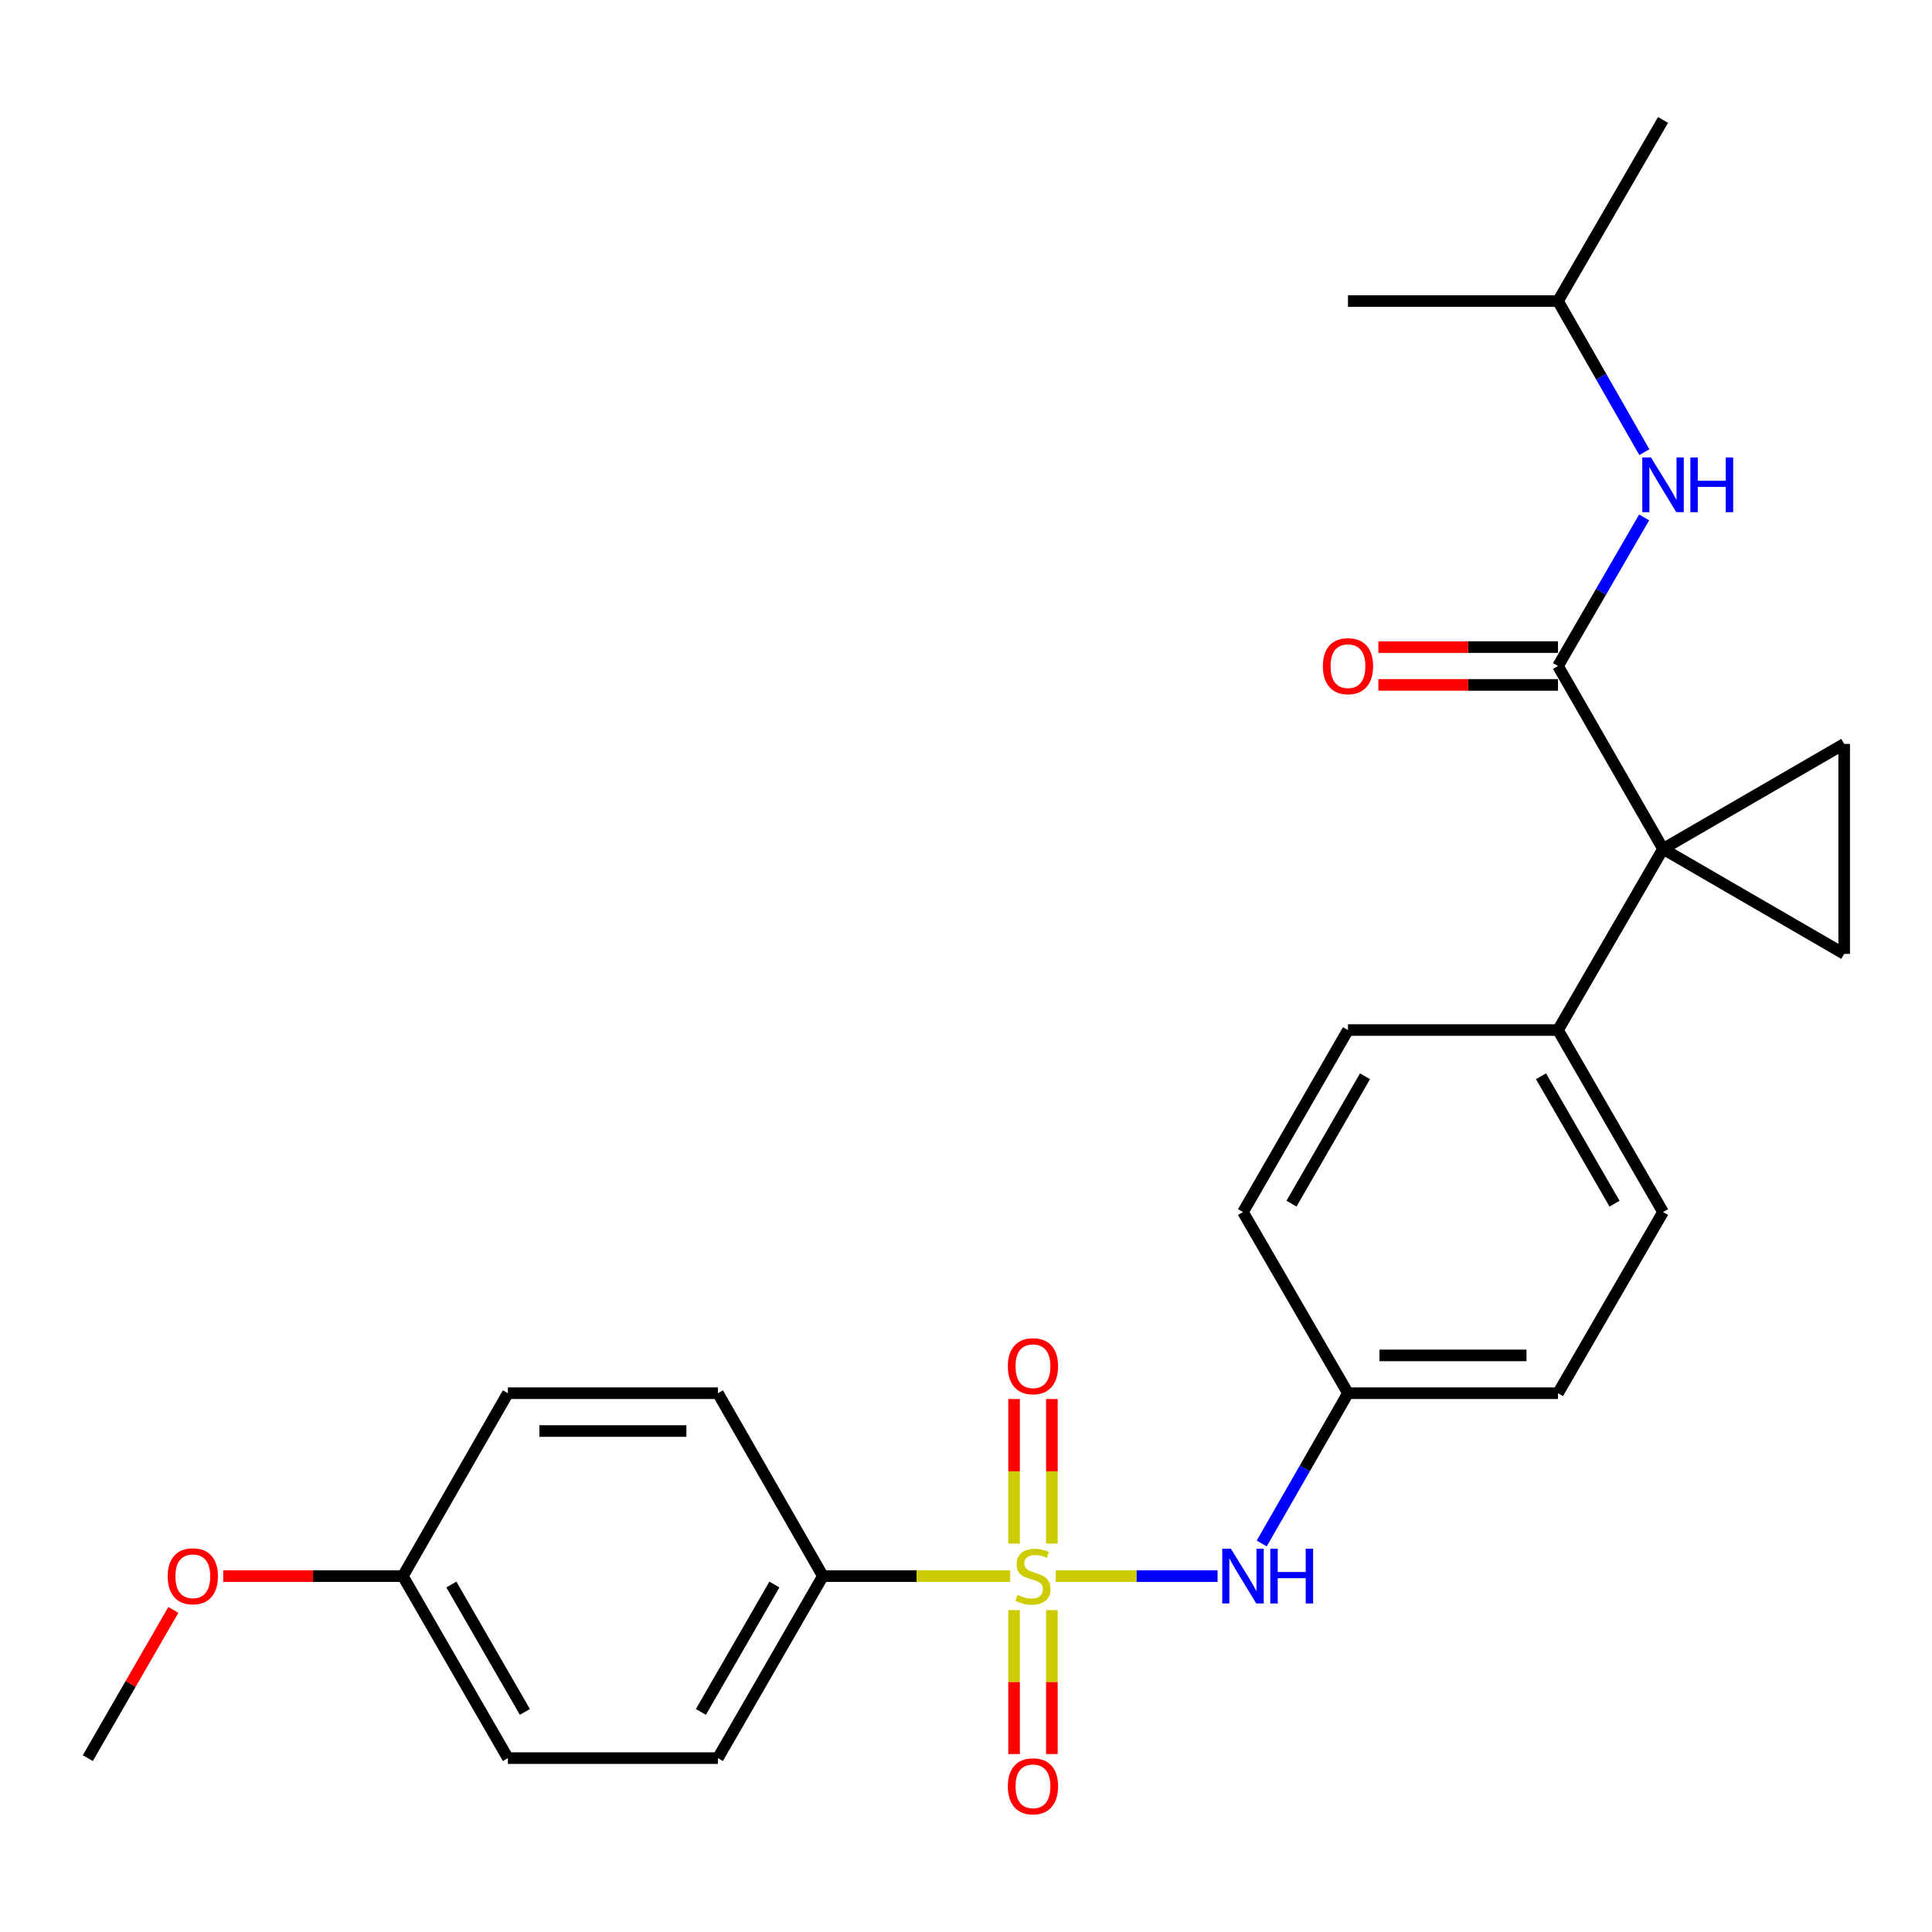<?xml version='1.0' encoding='iso-8859-1'?>
<svg version='1.1' baseProfile='full'
              xmlns='http://www.w3.org/2000/svg'
                      xmlns:rdkit='http://www.rdkit.org/xml'
                      xmlns:xlink='http://www.w3.org/1999/xlink'
                  xml:space='preserve'
width='1000px' height='1000px' viewBox='0 0 1000 1000'>
<!-- END OF HEADER -->
<rect style='opacity:1.0;fill:#FFFFFF;stroke:none' width='1000' height='1000' x='0' y='0'> </rect>
<path class='bond-4' d='M 546.461,815.795 L 588.335,815.795' style='fill:none;fill-rule:evenodd;stroke:#CCCC00;stroke-width:6px;stroke-linecap:butt;stroke-linejoin:miter;stroke-opacity:1' />
<path class='bond-4' d='M 588.335,815.795 L 630.209,815.795' style='fill:none;fill-rule:evenodd;stroke:#0000FF;stroke-width:6px;stroke-linecap:butt;stroke-linejoin:miter;stroke-opacity:1' />
<path class='bond-5' d='M 522.865,815.795 L 474.399,815.795' style='fill:none;fill-rule:evenodd;stroke:#CCCC00;stroke-width:6px;stroke-linecap:butt;stroke-linejoin:miter;stroke-opacity:1' />
<path class='bond-5' d='M 474.399,815.795 L 425.933,815.795' style='fill:none;fill-rule:evenodd;stroke:#000000;stroke-width:6px;stroke-linecap:butt;stroke-linejoin:miter;stroke-opacity:1' />
<path class='bond-8' d='M 544.449,798.957 L 544.449,761.545' style='fill:none;fill-rule:evenodd;stroke:#CCCC00;stroke-width:6px;stroke-linecap:butt;stroke-linejoin:miter;stroke-opacity:1' />
<path class='bond-8' d='M 544.449,761.545 L 544.449,724.133' style='fill:none;fill-rule:evenodd;stroke:#FF0000;stroke-width:6px;stroke-linecap:butt;stroke-linejoin:miter;stroke-opacity:1' />
<path class='bond-8' d='M 524.877,798.957 L 524.877,761.545' style='fill:none;fill-rule:evenodd;stroke:#CCCC00;stroke-width:6px;stroke-linecap:butt;stroke-linejoin:miter;stroke-opacity:1' />
<path class='bond-8' d='M 524.877,761.545 L 524.877,724.133' style='fill:none;fill-rule:evenodd;stroke:#FF0000;stroke-width:6px;stroke-linecap:butt;stroke-linejoin:miter;stroke-opacity:1' />
<path class='bond-9' d='M 524.877,833.392 L 524.877,870.649' style='fill:none;fill-rule:evenodd;stroke:#CCCC00;stroke-width:6px;stroke-linecap:butt;stroke-linejoin:miter;stroke-opacity:1' />
<path class='bond-9' d='M 524.877,870.649 L 524.877,907.905' style='fill:none;fill-rule:evenodd;stroke:#FF0000;stroke-width:6px;stroke-linecap:butt;stroke-linejoin:miter;stroke-opacity:1' />
<path class='bond-9' d='M 544.449,833.392 L 544.449,870.649' style='fill:none;fill-rule:evenodd;stroke:#CCCC00;stroke-width:6px;stroke-linecap:butt;stroke-linejoin:miter;stroke-opacity:1' />
<path class='bond-9' d='M 544.449,870.649 L 544.449,907.905' style='fill:none;fill-rule:evenodd;stroke:#FF0000;stroke-width:6px;stroke-linecap:butt;stroke-linejoin:miter;stroke-opacity:1' />
<path class='bond-0' d='M 860.788,439.383 L 806.412,533.151' style='fill:none;fill-rule:evenodd;stroke:#000000;stroke-width:6px;stroke-linecap:butt;stroke-linejoin:miter;stroke-opacity:1' />
<path class='bond-1' d='M 860.788,439.383 L 806.412,344.722' style='fill:none;fill-rule:evenodd;stroke:#000000;stroke-width:6px;stroke-linecap:butt;stroke-linejoin:miter;stroke-opacity:1' />
<path class='bond-2' d='M 860.788,439.383 L 954.545,385.039' style='fill:none;fill-rule:evenodd;stroke:#000000;stroke-width:6px;stroke-linecap:butt;stroke-linejoin:miter;stroke-opacity:1' />
<path class='bond-3' d='M 860.788,439.383 L 954.545,493.726' style='fill:none;fill-rule:evenodd;stroke:#000000;stroke-width:6px;stroke-linecap:butt;stroke-linejoin:miter;stroke-opacity:1' />
<path class='bond-6' d='M 806.412,344.722 L 828.709,306.268' style='fill:none;fill-rule:evenodd;stroke:#000000;stroke-width:6px;stroke-linecap:butt;stroke-linejoin:miter;stroke-opacity:1' />
<path class='bond-6' d='M 828.709,306.268 L 851.006,267.813' style='fill:none;fill-rule:evenodd;stroke:#0000FF;stroke-width:6px;stroke-linecap:butt;stroke-linejoin:miter;stroke-opacity:1' />
<path class='bond-10' d='M 806.412,334.937 L 759.922,334.937' style='fill:none;fill-rule:evenodd;stroke:#000000;stroke-width:6px;stroke-linecap:butt;stroke-linejoin:miter;stroke-opacity:1' />
<path class='bond-10' d='M 759.922,334.937 L 713.432,334.937' style='fill:none;fill-rule:evenodd;stroke:#FF0000;stroke-width:6px;stroke-linecap:butt;stroke-linejoin:miter;stroke-opacity:1' />
<path class='bond-10' d='M 806.412,354.508 L 759.922,354.508' style='fill:none;fill-rule:evenodd;stroke:#000000;stroke-width:6px;stroke-linecap:butt;stroke-linejoin:miter;stroke-opacity:1' />
<path class='bond-10' d='M 759.922,354.508 L 713.432,354.508' style='fill:none;fill-rule:evenodd;stroke:#FF0000;stroke-width:6px;stroke-linecap:butt;stroke-linejoin:miter;stroke-opacity:1' />
<path class='bond-28' d='M 954.545,385.039 L 954.545,493.726' style='fill:none;fill-rule:evenodd;stroke:#000000;stroke-width:6px;stroke-linecap:butt;stroke-linejoin:miter;stroke-opacity:1' />
<path class='bond-13' d='M 653.066,798.906 L 675.39,760.015' style='fill:none;fill-rule:evenodd;stroke:#0000FF;stroke-width:6px;stroke-linecap:butt;stroke-linejoin:miter;stroke-opacity:1' />
<path class='bond-13' d='M 675.39,760.015 L 697.714,721.124' style='fill:none;fill-rule:evenodd;stroke:#000000;stroke-width:6px;stroke-linecap:butt;stroke-linejoin:miter;stroke-opacity:1' />
<path class='bond-11' d='M 425.933,815.795 L 371.579,909.998' style='fill:none;fill-rule:evenodd;stroke:#000000;stroke-width:6px;stroke-linecap:butt;stroke-linejoin:miter;stroke-opacity:1' />
<path class='bond-11' d='M 400.828,820.144 L 362.78,886.087' style='fill:none;fill-rule:evenodd;stroke:#000000;stroke-width:6px;stroke-linecap:butt;stroke-linejoin:miter;stroke-opacity:1' />
<path class='bond-12' d='M 425.933,815.795 L 371.579,721.124' style='fill:none;fill-rule:evenodd;stroke:#000000;stroke-width:6px;stroke-linecap:butt;stroke-linejoin:miter;stroke-opacity:1' />
<path class='bond-21' d='M 851.126,234.044 L 828.769,194.94' style='fill:none;fill-rule:evenodd;stroke:#0000FF;stroke-width:6px;stroke-linecap:butt;stroke-linejoin:miter;stroke-opacity:1' />
<path class='bond-21' d='M 828.769,194.94 L 806.412,155.837' style='fill:none;fill-rule:evenodd;stroke:#000000;stroke-width:6px;stroke-linecap:butt;stroke-linejoin:miter;stroke-opacity:1' />
<path class='bond-7' d='M 806.412,533.151 L 860.788,627.366' style='fill:none;fill-rule:evenodd;stroke:#000000;stroke-width:6px;stroke-linecap:butt;stroke-linejoin:miter;stroke-opacity:1' />
<path class='bond-7' d='M 797.617,557.067 L 835.68,623.017' style='fill:none;fill-rule:evenodd;stroke:#000000;stroke-width:6px;stroke-linecap:butt;stroke-linejoin:miter;stroke-opacity:1' />
<path class='bond-27' d='M 806.412,533.151 L 697.714,533.151' style='fill:none;fill-rule:evenodd;stroke:#000000;stroke-width:6px;stroke-linecap:butt;stroke-linejoin:miter;stroke-opacity:1' />
<path class='bond-20' d='M 371.579,909.998 L 262.882,909.998' style='fill:none;fill-rule:evenodd;stroke:#000000;stroke-width:6px;stroke-linecap:butt;stroke-linejoin:miter;stroke-opacity:1' />
<path class='bond-19' d='M 371.579,721.124 L 262.882,721.124' style='fill:none;fill-rule:evenodd;stroke:#000000;stroke-width:6px;stroke-linecap:butt;stroke-linejoin:miter;stroke-opacity:1' />
<path class='bond-19' d='M 355.274,740.695 L 279.186,740.695' style='fill:none;fill-rule:evenodd;stroke:#000000;stroke-width:6px;stroke-linecap:butt;stroke-linejoin:miter;stroke-opacity:1' />
<path class='bond-17' d='M 697.714,721.124 L 643.371,627.366' style='fill:none;fill-rule:evenodd;stroke:#000000;stroke-width:6px;stroke-linecap:butt;stroke-linejoin:miter;stroke-opacity:1' />
<path class='bond-18' d='M 697.714,721.124 L 806.412,721.124' style='fill:none;fill-rule:evenodd;stroke:#000000;stroke-width:6px;stroke-linecap:butt;stroke-linejoin:miter;stroke-opacity:1' />
<path class='bond-18' d='M 714.019,701.552 L 790.107,701.552' style='fill:none;fill-rule:evenodd;stroke:#000000;stroke-width:6px;stroke-linecap:butt;stroke-linejoin:miter;stroke-opacity:1' />
<path class='bond-14' d='M 697.714,533.151 L 643.371,627.366' style='fill:none;fill-rule:evenodd;stroke:#000000;stroke-width:6px;stroke-linecap:butt;stroke-linejoin:miter;stroke-opacity:1' />
<path class='bond-14' d='M 706.516,557.062 L 668.476,623.012' style='fill:none;fill-rule:evenodd;stroke:#000000;stroke-width:6px;stroke-linecap:butt;stroke-linejoin:miter;stroke-opacity:1' />
<path class='bond-15' d='M 860.788,627.366 L 806.412,721.124' style='fill:none;fill-rule:evenodd;stroke:#000000;stroke-width:6px;stroke-linecap:butt;stroke-linejoin:miter;stroke-opacity:1' />
<path class='bond-16' d='M 208.517,815.795 L 262.882,721.124' style='fill:none;fill-rule:evenodd;stroke:#000000;stroke-width:6px;stroke-linecap:butt;stroke-linejoin:miter;stroke-opacity:1' />
<path class='bond-22' d='M 208.517,815.795 L 162.022,815.795' style='fill:none;fill-rule:evenodd;stroke:#000000;stroke-width:6px;stroke-linecap:butt;stroke-linejoin:miter;stroke-opacity:1' />
<path class='bond-22' d='M 162.022,815.795 L 115.526,815.795' style='fill:none;fill-rule:evenodd;stroke:#FF0000;stroke-width:6px;stroke-linecap:butt;stroke-linejoin:miter;stroke-opacity:1' />
<path class='bond-26' d='M 208.517,815.795 L 262.882,909.998' style='fill:none;fill-rule:evenodd;stroke:#000000;stroke-width:6px;stroke-linecap:butt;stroke-linejoin:miter;stroke-opacity:1' />
<path class='bond-26' d='M 233.623,820.143 L 271.678,886.085' style='fill:none;fill-rule:evenodd;stroke:#000000;stroke-width:6px;stroke-linecap:butt;stroke-linejoin:miter;stroke-opacity:1' />
<path class='bond-24' d='M 806.412,155.837 L 697.714,155.837' style='fill:none;fill-rule:evenodd;stroke:#000000;stroke-width:6px;stroke-linecap:butt;stroke-linejoin:miter;stroke-opacity:1' />
<path class='bond-25' d='M 806.412,155.837 L 860.788,62.079' style='fill:none;fill-rule:evenodd;stroke:#000000;stroke-width:6px;stroke-linecap:butt;stroke-linejoin:miter;stroke-opacity:1' />
<path class='bond-23' d='M 89.724,833.274 L 67.589,871.636' style='fill:none;fill-rule:evenodd;stroke:#FF0000;stroke-width:6px;stroke-linecap:butt;stroke-linejoin:miter;stroke-opacity:1' />
<path class='bond-23' d='M 67.589,871.636 L 45.455,909.998' style='fill:none;fill-rule:evenodd;stroke:#000000;stroke-width:6px;stroke-linecap:butt;stroke-linejoin:miter;stroke-opacity:1' />
<path  class='atom-0' d='M 526.663 825.515
Q 526.983 825.635, 528.303 826.195
Q 529.623 826.755, 531.063 827.115
Q 532.543 827.435, 533.983 827.435
Q 536.663 827.435, 538.223 826.155
Q 539.783 824.835, 539.783 822.555
Q 539.783 820.995, 538.983 820.035
Q 538.223 819.075, 537.023 818.555
Q 535.823 818.035, 533.823 817.435
Q 531.303 816.675, 529.783 815.955
Q 528.303 815.235, 527.223 813.715
Q 526.183 812.195, 526.183 809.635
Q 526.183 806.075, 528.583 803.875
Q 531.023 801.675, 535.823 801.675
Q 539.103 801.675, 542.823 803.235
L 541.903 806.315
Q 538.503 804.915, 535.943 804.915
Q 533.183 804.915, 531.663 806.075
Q 530.143 807.195, 530.183 809.155
Q 530.183 810.675, 530.943 811.595
Q 531.743 812.515, 532.863 813.035
Q 534.023 813.555, 535.943 814.155
Q 538.503 814.955, 540.023 815.755
Q 541.543 816.555, 542.623 818.195
Q 543.743 819.795, 543.743 822.555
Q 543.743 826.475, 541.103 828.595
Q 538.503 830.675, 534.143 830.675
Q 531.623 830.675, 529.703 830.115
Q 527.823 829.595, 525.583 828.675
L 526.663 825.515
' fill='#CCCC00'/>
<path  class='atom-5' d='M 637.111 801.635
L 646.391 816.635
Q 647.311 818.115, 648.791 820.795
Q 650.271 823.475, 650.351 823.635
L 650.351 801.635
L 654.111 801.635
L 654.111 829.955
L 650.231 829.955
L 640.271 813.555
Q 639.111 811.635, 637.871 809.435
Q 636.671 807.235, 636.311 806.555
L 636.311 829.955
L 632.631 829.955
L 632.631 801.635
L 637.111 801.635
' fill='#0000FF'/>
<path  class='atom-5' d='M 657.511 801.635
L 661.351 801.635
L 661.351 813.675
L 675.831 813.675
L 675.831 801.635
L 679.671 801.635
L 679.671 829.955
L 675.831 829.955
L 675.831 816.875
L 661.351 816.875
L 661.351 829.955
L 657.511 829.955
L 657.511 801.635
' fill='#0000FF'/>
<path  class='atom-7' d='M 854.528 236.783
L 863.808 251.783
Q 864.728 253.263, 866.208 255.943
Q 867.688 258.623, 867.768 258.783
L 867.768 236.783
L 871.528 236.783
L 871.528 265.103
L 867.648 265.103
L 857.688 248.703
Q 856.528 246.783, 855.288 244.583
Q 854.088 242.383, 853.728 241.703
L 853.728 265.103
L 850.048 265.103
L 850.048 236.783
L 854.528 236.783
' fill='#0000FF'/>
<path  class='atom-7' d='M 874.928 236.783
L 878.768 236.783
L 878.768 248.823
L 893.248 248.823
L 893.248 236.783
L 897.088 236.783
L 897.088 265.103
L 893.248 265.103
L 893.248 252.023
L 878.768 252.023
L 878.768 265.103
L 874.928 265.103
L 874.928 236.783
' fill='#0000FF'/>
<path  class='atom-9' d='M 521.663 707.156
Q 521.663 700.356, 525.023 696.556
Q 528.383 692.756, 534.663 692.756
Q 540.943 692.756, 544.303 696.556
Q 547.663 700.356, 547.663 707.156
Q 547.663 714.036, 544.263 717.956
Q 540.863 721.836, 534.663 721.836
Q 528.423 721.836, 525.023 717.956
Q 521.663 714.076, 521.663 707.156
M 534.663 718.636
Q 538.983 718.636, 541.303 715.756
Q 543.663 712.836, 543.663 707.156
Q 543.663 701.596, 541.303 698.796
Q 538.983 695.956, 534.663 695.956
Q 530.343 695.956, 527.983 698.756
Q 525.663 701.556, 525.663 707.156
Q 525.663 712.876, 527.983 715.756
Q 530.343 718.636, 534.663 718.636
' fill='#FF0000'/>
<path  class='atom-10' d='M 521.663 924.583
Q 521.663 917.783, 525.023 913.983
Q 528.383 910.183, 534.663 910.183
Q 540.943 910.183, 544.303 913.983
Q 547.663 917.783, 547.663 924.583
Q 547.663 931.463, 544.263 935.383
Q 540.863 939.263, 534.663 939.263
Q 528.423 939.263, 525.023 935.383
Q 521.663 931.503, 521.663 924.583
M 534.663 936.063
Q 538.983 936.063, 541.303 933.183
Q 543.663 930.263, 543.663 924.583
Q 543.663 919.023, 541.303 916.223
Q 538.983 913.383, 534.663 913.383
Q 530.343 913.383, 527.983 916.183
Q 525.663 918.983, 525.663 924.583
Q 525.663 930.303, 527.983 933.183
Q 530.343 936.063, 534.663 936.063
' fill='#FF0000'/>
<path  class='atom-11' d='M 684.714 344.802
Q 684.714 338.002, 688.074 334.202
Q 691.434 330.402, 697.714 330.402
Q 703.994 330.402, 707.354 334.202
Q 710.714 338.002, 710.714 344.802
Q 710.714 351.682, 707.314 355.602
Q 703.914 359.482, 697.714 359.482
Q 691.474 359.482, 688.074 355.602
Q 684.714 351.722, 684.714 344.802
M 697.714 356.282
Q 702.034 356.282, 704.354 353.402
Q 706.714 350.482, 706.714 344.802
Q 706.714 339.242, 704.354 336.442
Q 702.034 333.602, 697.714 333.602
Q 693.394 333.602, 691.034 336.402
Q 688.714 339.202, 688.714 344.802
Q 688.714 350.522, 691.034 353.402
Q 693.394 356.282, 697.714 356.282
' fill='#FF0000'/>
<path  class='atom-23' d='M 86.809 815.875
Q 86.809 809.075, 90.169 805.275
Q 93.529 801.475, 99.809 801.475
Q 106.089 801.475, 109.449 805.275
Q 112.809 809.075, 112.809 815.875
Q 112.809 822.755, 109.409 826.675
Q 106.009 830.555, 99.809 830.555
Q 93.569 830.555, 90.169 826.675
Q 86.809 822.795, 86.809 815.875
M 99.809 827.355
Q 104.129 827.355, 106.449 824.475
Q 108.809 821.555, 108.809 815.875
Q 108.809 810.315, 106.449 807.515
Q 104.129 804.675, 99.809 804.675
Q 95.489 804.675, 93.129 807.475
Q 90.809 810.275, 90.809 815.875
Q 90.809 821.595, 93.129 824.475
Q 95.489 827.355, 99.809 827.355
' fill='#FF0000'/>
</svg>
